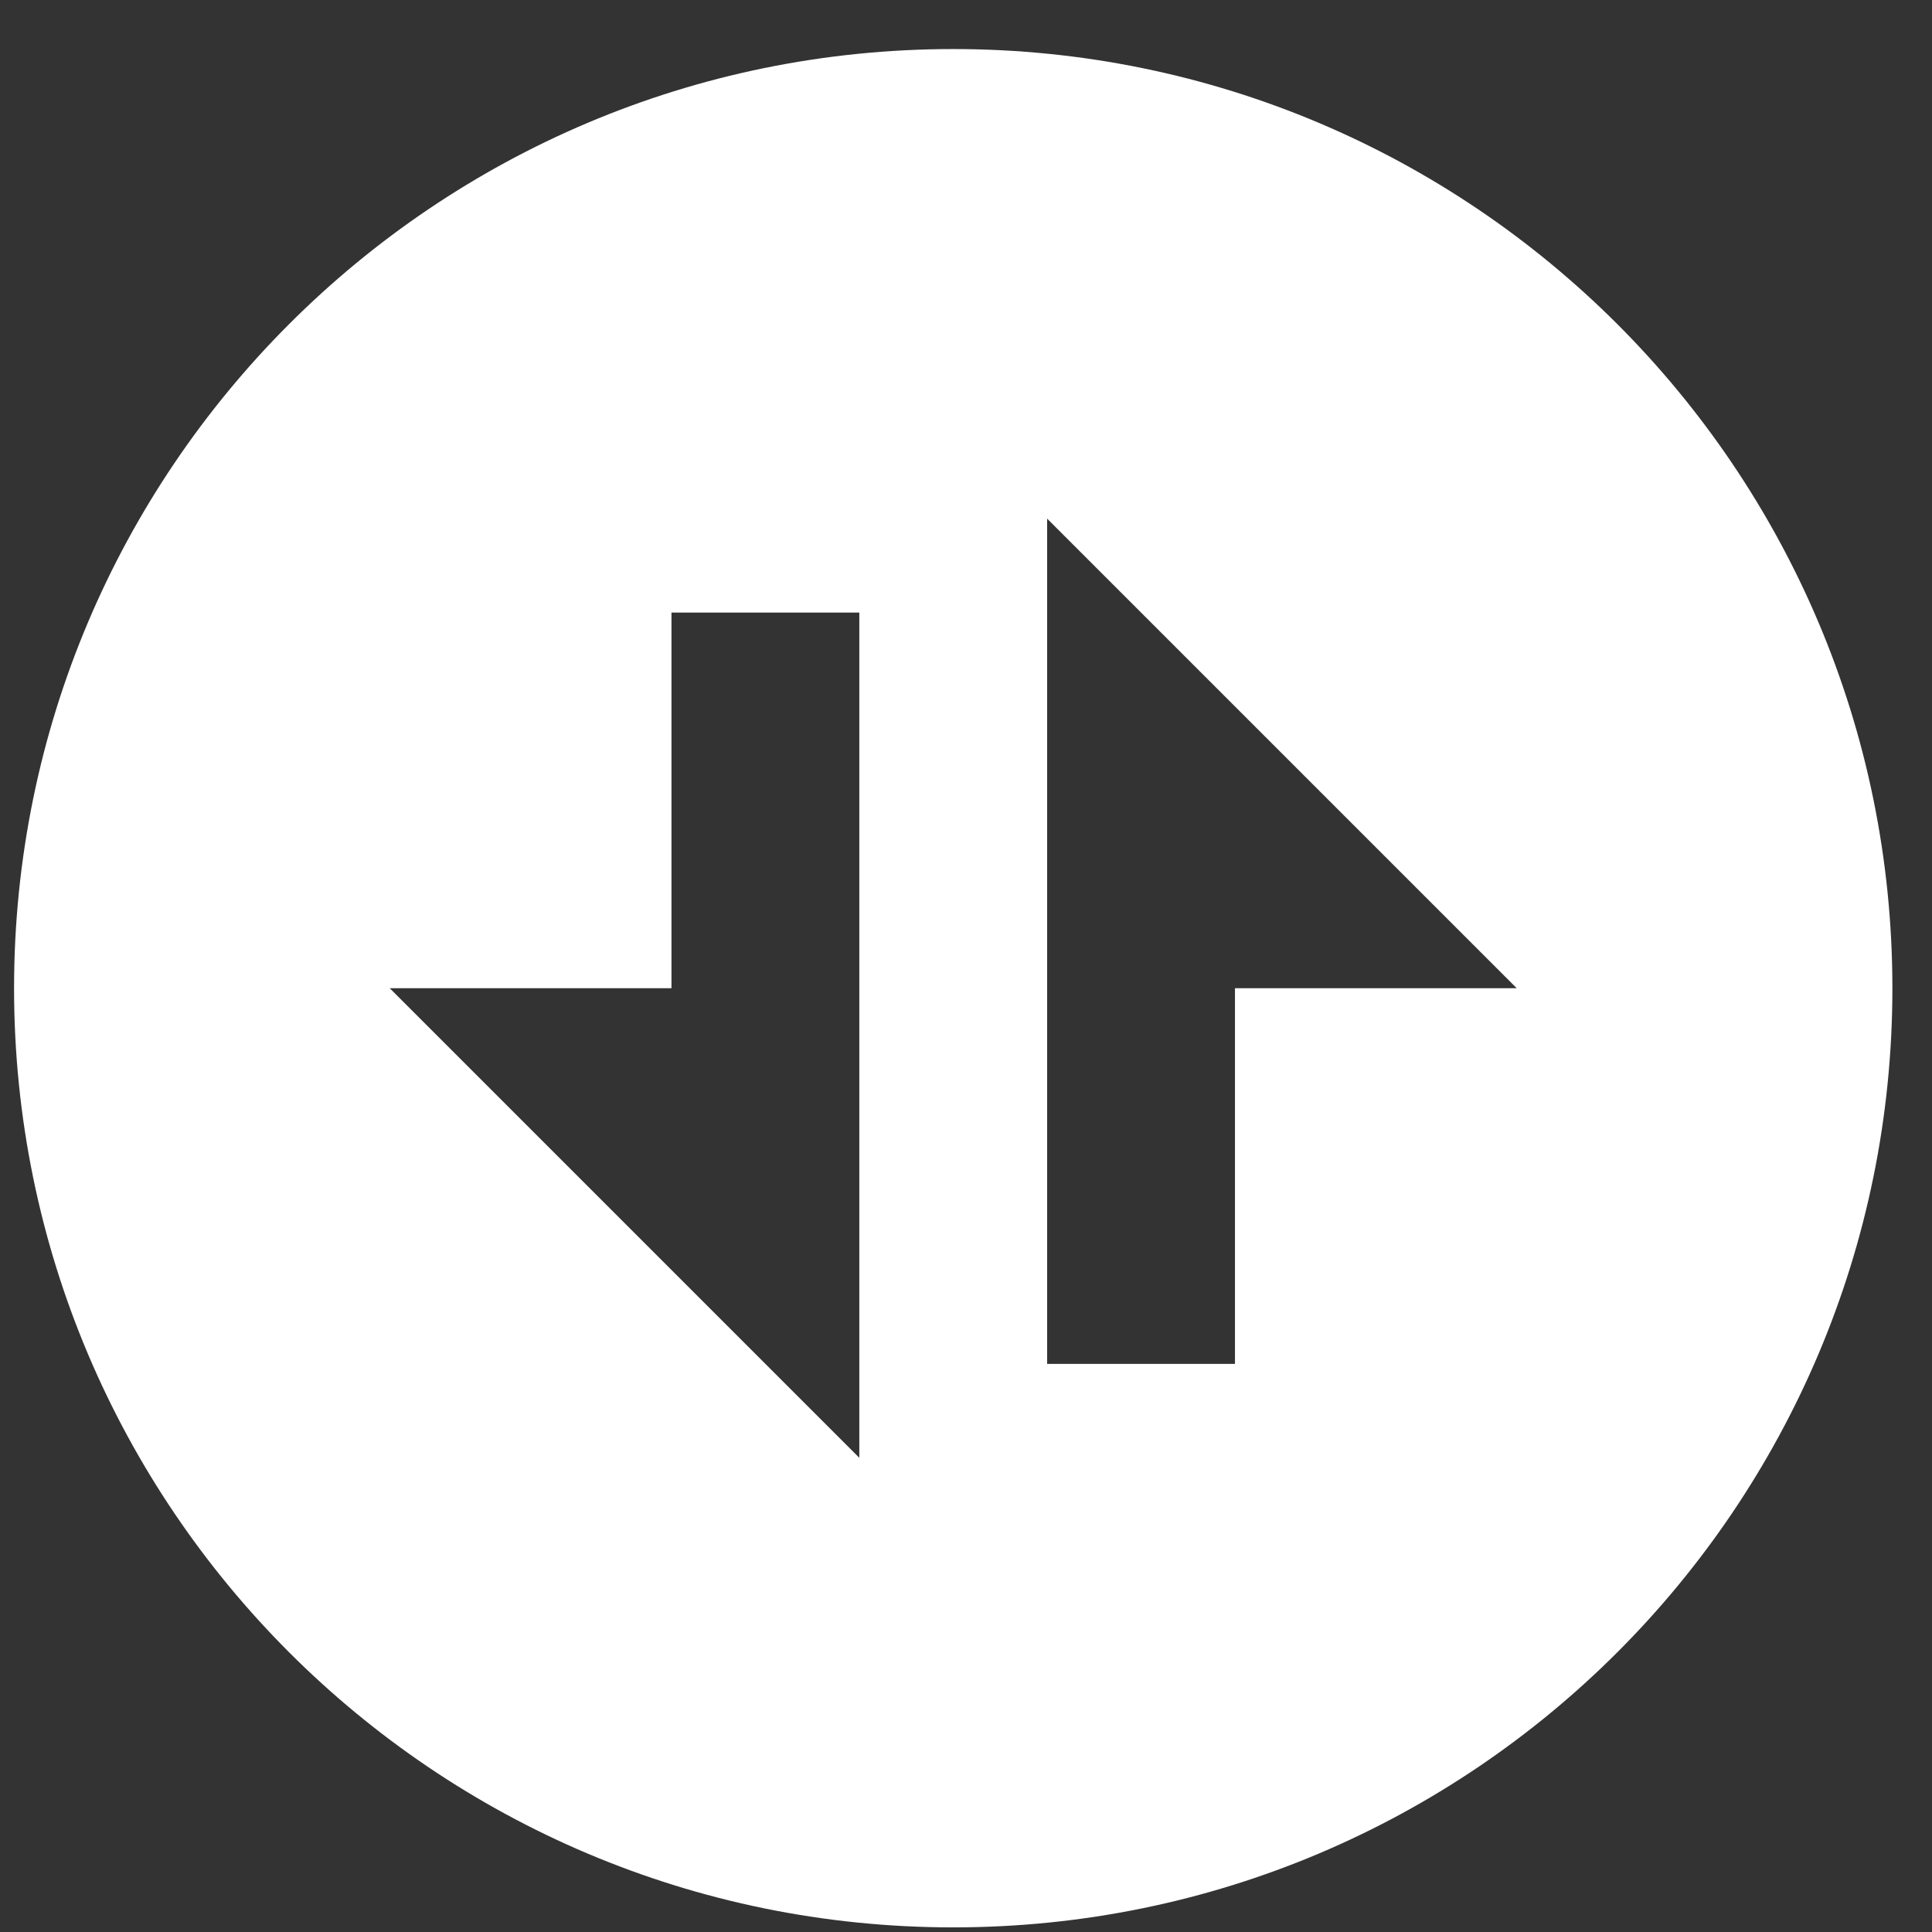 <svg width="36" height="36" viewBox="0 0 36 36" fill="none" xmlns="http://www.w3.org/2000/svg">
<rect x="0" y="0" width="36" height="36" fill="#333333" stroke="none"/>
<path d="M35.262 18.414C35.262 8.748 27.427 0.914 17.762 0.914C8.096 0.914 0.262 8.748 0.262 18.414C0.262 28.079 8.096 35.914 17.762 35.914C27.427 35.914 35.262 28.079 35.262 18.414ZM12.512 18.414L12.512 11.414L16.012 11.414L16.012 27.164L7.262 18.414L12.512 18.414ZM19.512 9.664L28.262 18.414L23.012 18.414L23.012 25.414L19.512 25.414L19.512 9.664Z" fill="url(#paint0_linear_842_89)"/>
<defs>
<linearGradient id="paint0_linear_842_89" x1="0.262" y1="18.414" x2="35.262" y2="18.414" gradientUnits="userSpaceOnUse">
<stop stop-color="white"/>
<stop offset="0.725" stop-color="white"/>
<stop offset="1" stop-color="white"/>
</linearGradient>
</defs>
</svg>
